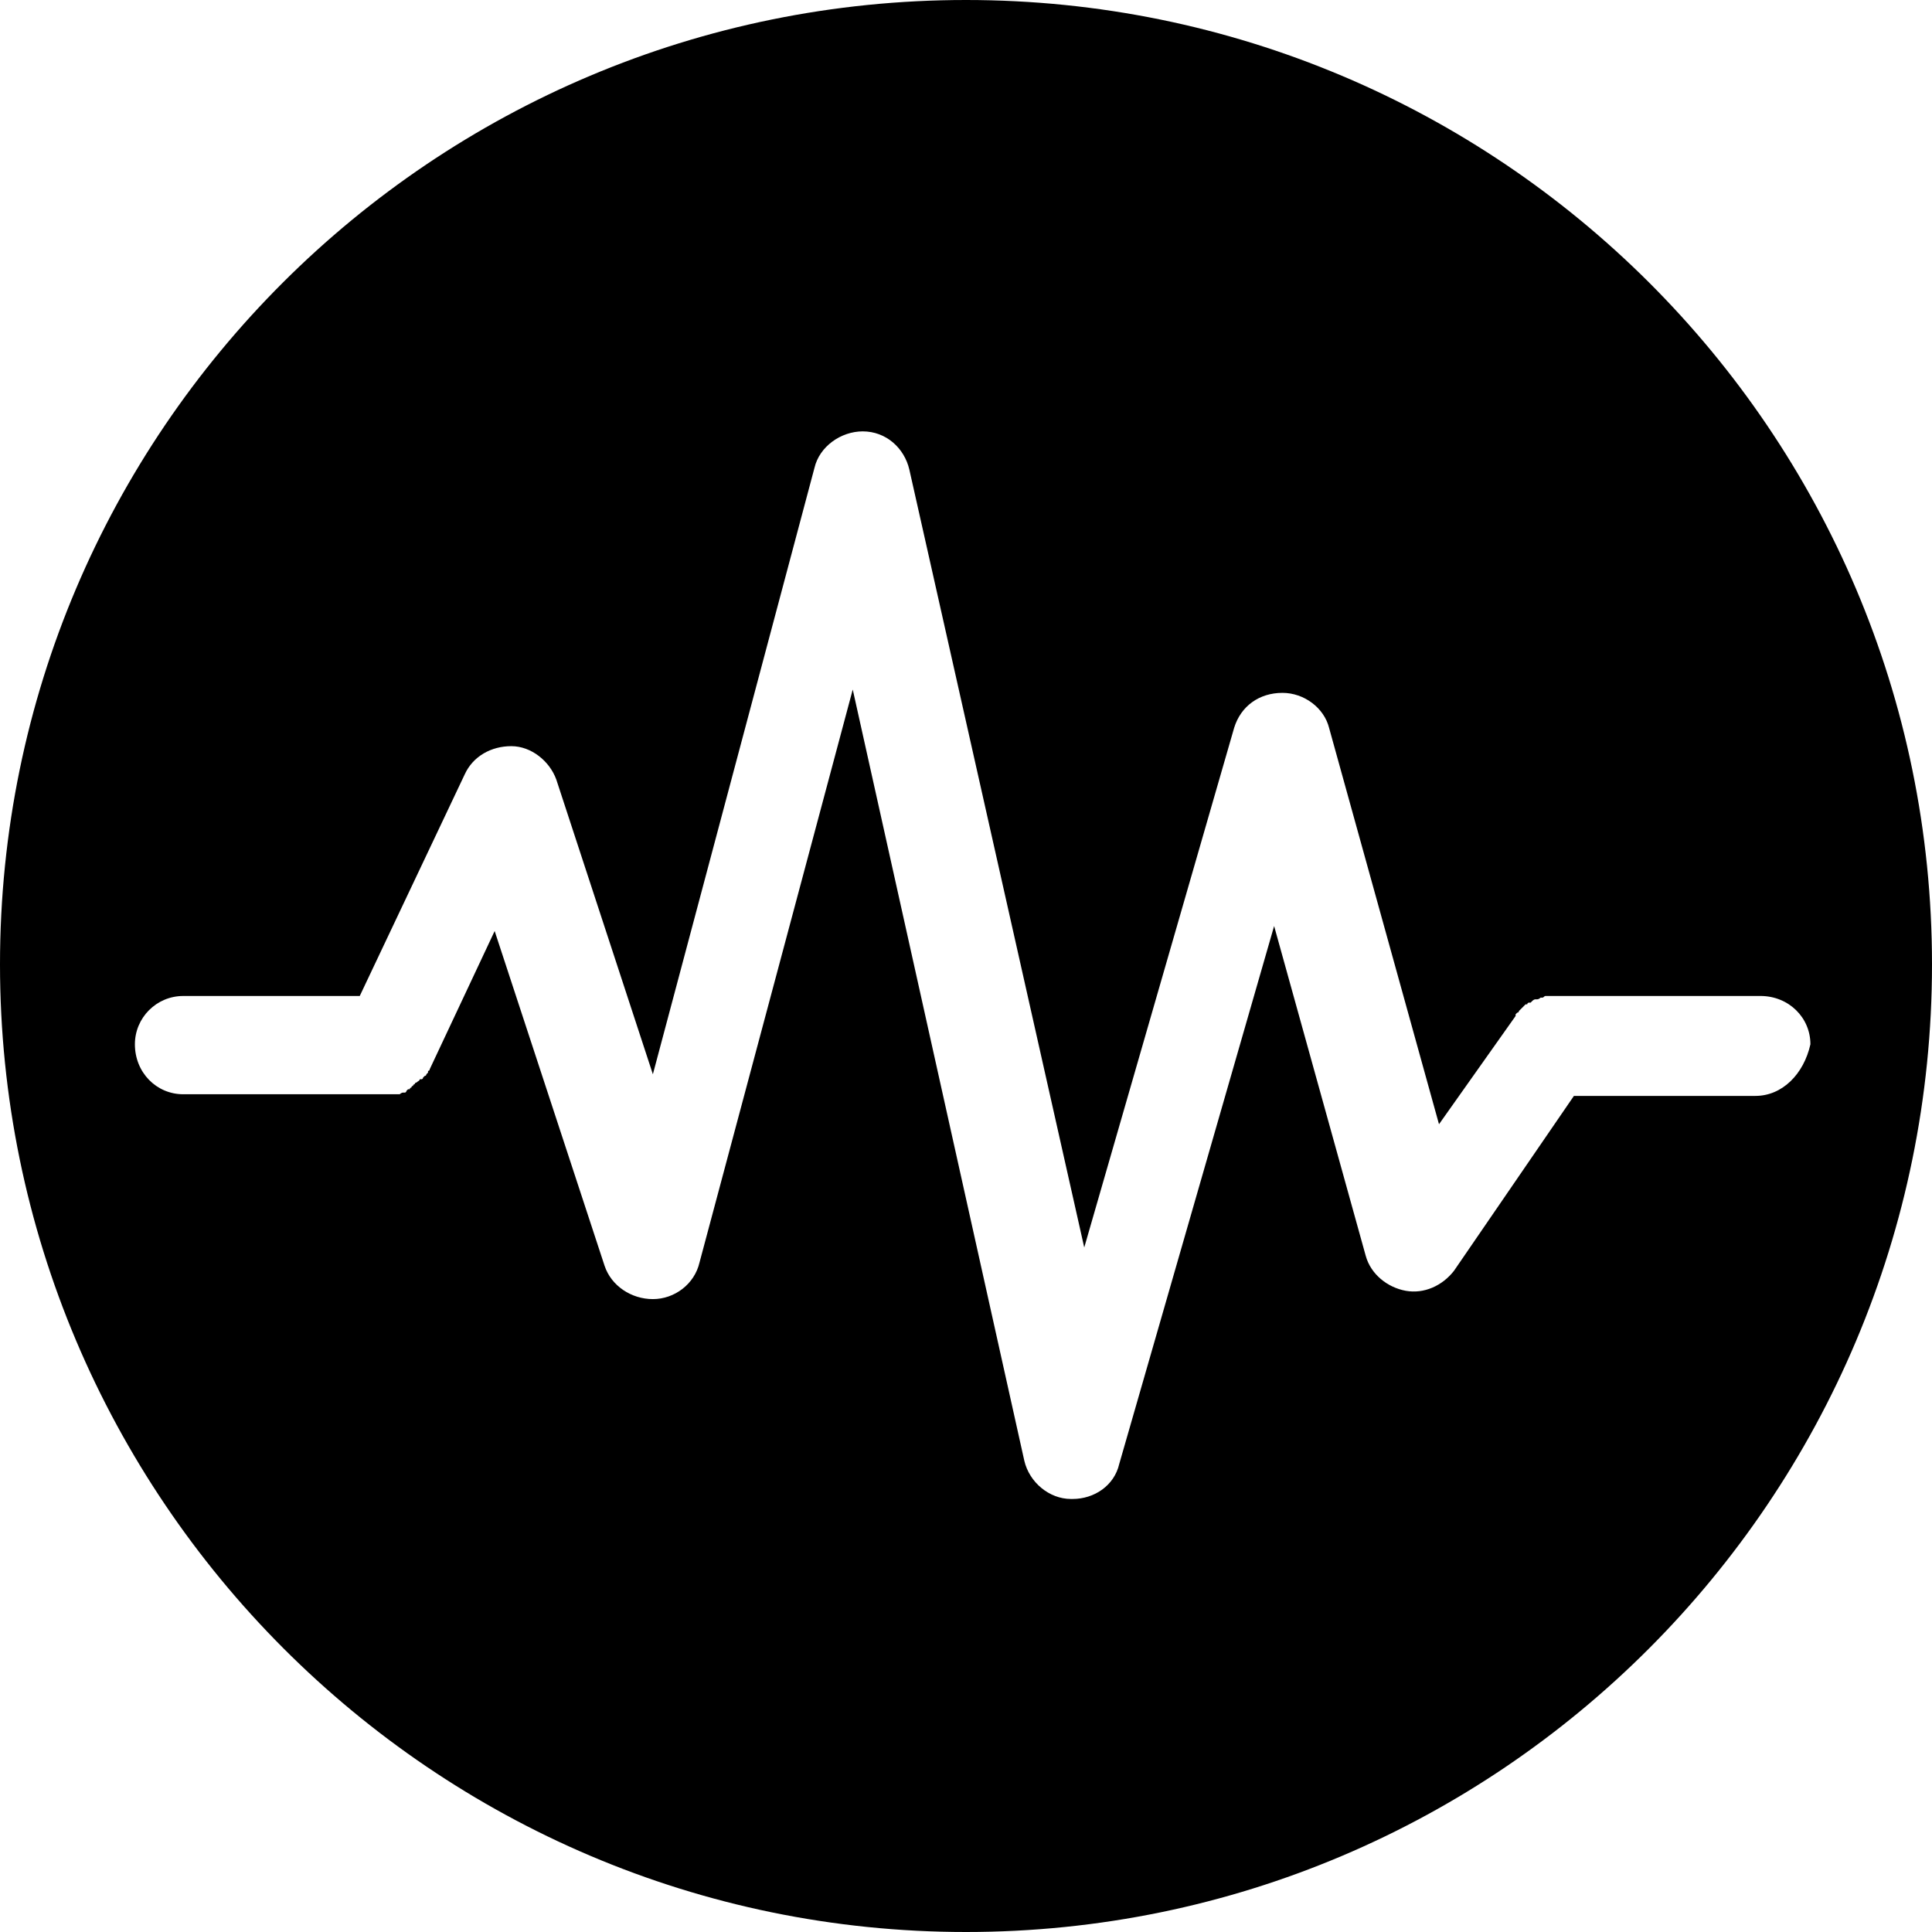 <?xml version="1.0" encoding="UTF-8"?>
<svg id="_图层_1" data-name="图层 1" xmlns="http://www.w3.org/2000/svg" viewBox="0 0 11.6 11.6">
  <g transform="rotate(90) translate(0 -11.6)">
    <path id="icon-4" d="m0,5.8c0,3.2,2.59,5.8,5.79,5.8s5.81-2.6,5.81-5.8S9,0,5.79,0C2.59,0,0,2.6,0,5.8ZM6.58,1.06v1.09l1.05.72c.09.07.14.18.12.29-.02.11-.1.21-.21.24l-1.98.55,3.23.93c.13.03.21.15.21.28v.01c0,.13-.1.25-.23.28l-4.63,1.03,3.44.92c.13.03.22.15.22.28s-.08.25-.2.29l-2.01.66.83.39h0c.01,0,.01.01.01.01h.01l.01.01c.01,0,.01.01.01.01l.01.01c.01,0,.01.01.01.01v.01c.01,0,.01.01.02.02,0,0,0,.01.01.01,0,.01.01.01.01.01,0,.01.01.01.01.01,0,.01.01.01.01.01v.01l.01.01c.01,0,.01.01.01.01v.01s0,.01.01.02v.06h0v1.24c0,.16-.13.29-.3.29-.16,0-.29-.13-.29-.29v-1.06l-1.33-.63c-.11-.05-.17-.16-.17-.28s.09-.23.2-.27l1.77-.58-3.64-.97c-.13-.03-.22-.16-.22-.29,0-.14.1-.25.23-.28l4.67-1.05-3.12-.9c-.13-.04-.21-.15-.21-.29,0-.13.09-.25.21-.28l2.38-.66-.65-.46h-.01l-.01-.01s0-.01-.01-.01l-.01-.01-.01-.01-.01-.01-.01-.01v-.01c-.01,0-.01-.01-.01-.01v-.01l-.01-.01q-.01-.01-.01-.02v-.01s0-.01-.01-.02v-.01c0-.01-.01-.01-.01-.02v-.05h0v-1.24c0-.17.13-.3.29-.3.18.04.31.17.31.33Z" style="fill: #000; stroke-width: 0px;"/>
  </g>
</svg>